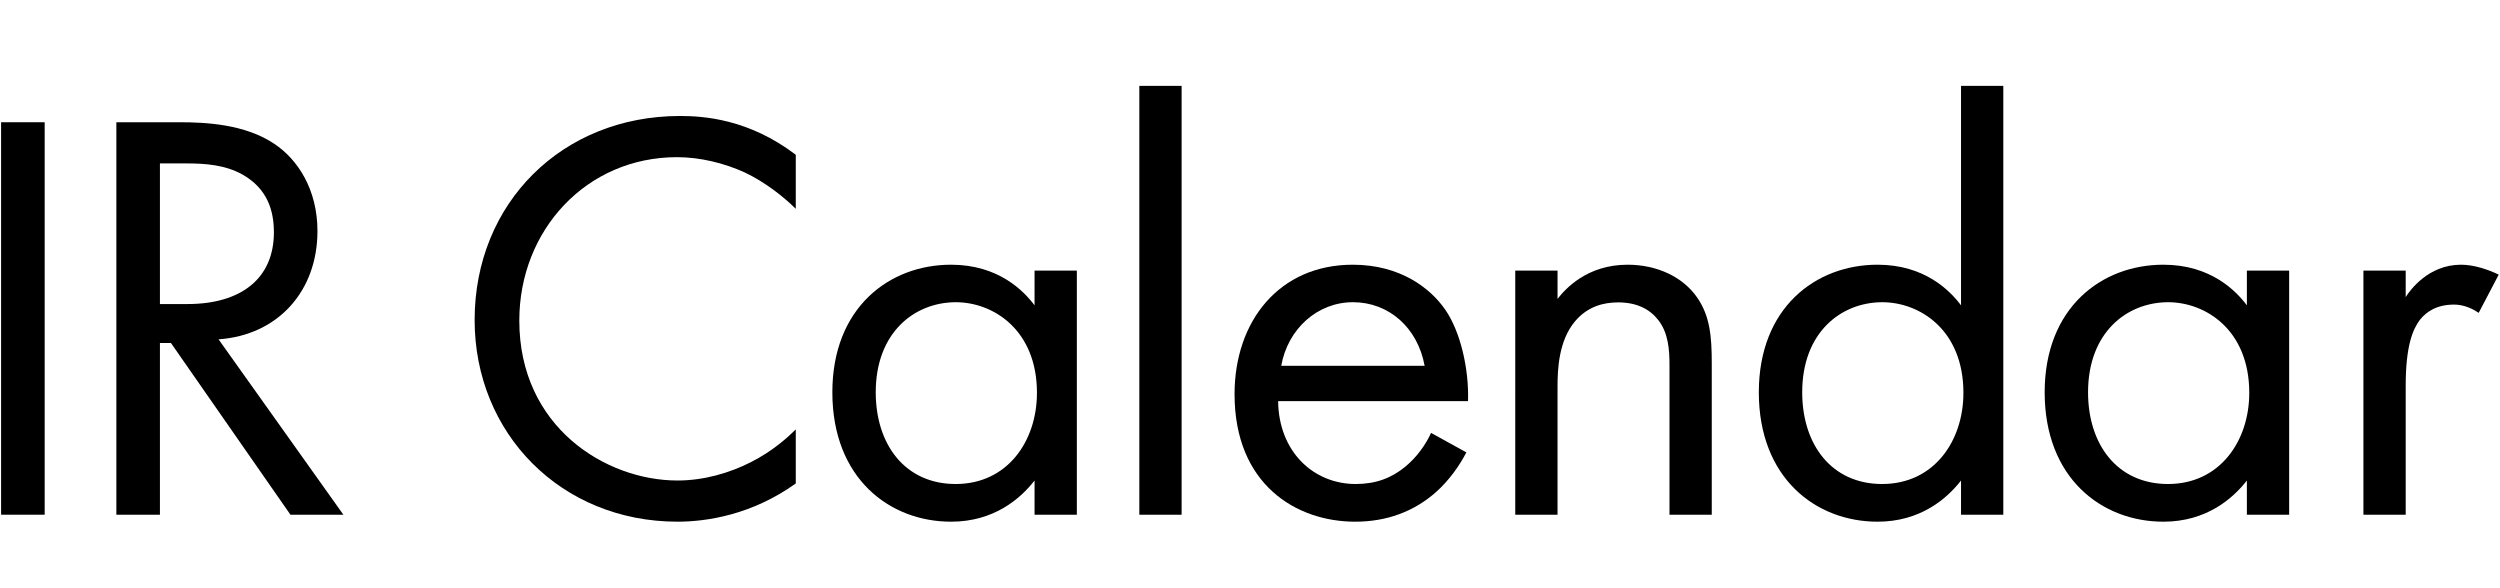 <?xml version="1.0" encoding="utf-8"?>
<!-- Generator: Adobe Illustrator 24.0.1, SVG Export Plug-In . SVG Version: 6.00 Build 0)  -->
<svg version="1.1" id="page-name-coporateprofile" xmlns="http://www.w3.org/2000/svg" xmlns:xlink="http://www.w3.org/1999/xlink"
	 x="0px" y="0px" width="136px" height="32px" viewBox="0 0 136 32" style="enable-background:new 0 0 136 32;"
	 xml:space="preserve">
<style type="text/css">
	.st0{fill:#FF0000;}
	.st1{fill:#EA4242;}
	.st2{enable-background:new    ;}
	.st3{fill:none;stroke:#FF0000;stroke-width:3;stroke-miterlimit:10;}
	.st4{fill:none;stroke:#FF0000;stroke-width:3;stroke-miterlimit:10;stroke-dasharray:10.109,10.109;}
	.st5{fill:none;stroke:#FF0000;stroke-width:3;stroke-miterlimit:10;stroke-dasharray:9.991,9.991;}
	.st6{fill:#9BE821;}
	.st7{fill:none;stroke:#90E01E;stroke-width:3;stroke-miterlimit:10;}
	.st8{fill:none;stroke:#90E01E;stroke-width:3;stroke-miterlimit:10;stroke-dasharray:5.221,5.221;}
	.st9{fill:none;stroke:#90E01E;stroke-width:3;stroke-miterlimit:10;stroke-dasharray:5.16,5.16;}
</style>
<g>
	<path d="M2.43,6.65V28H0.06V6.65H2.43z"/>
	<path d="M9.75,6.65c1.44,0,3.58,0.1,5.18,1.18c1.25,0.83,2.34,2.46,2.34,4.74c0,3.26-2.14,5.66-5.38,5.89L18.68,28H15.8l-6.5-9.34
		H8.7V28H6.33V6.65H9.75z M8.7,16.54h1.5c2.94,0,4.7-1.41,4.7-3.9c0-1.18-0.35-2.37-1.7-3.14c-0.96-0.54-2.05-0.61-3.07-0.61H8.7
		V16.54z"/>
	<path d="M43.29,11.36c-0.67-0.67-1.7-1.47-2.78-1.98c-1.12-0.51-2.43-0.83-3.68-0.83c-4.93,0-8.58,3.97-8.58,8.89
		c0,5.79,4.7,8.7,8.61,8.7c1.44,0,2.85-0.42,3.97-0.99c1.22-0.61,2.08-1.41,2.46-1.79v2.94c-2.37,1.7-4.83,2.08-6.43,2.08
		c-6.34,0-11.04-4.8-11.04-10.97c0-6.37,4.77-11.1,11.17-11.1c1.28,0,3.74,0.16,6.3,2.11V11.36z"/>
	<path d="M56.28,14.72h2.3V28h-2.3v-1.86c-0.77,0.99-2.21,2.24-4.54,2.24c-3.36,0-6.46-2.37-6.46-7.04c0-4.58,3.07-6.94,6.46-6.94
		c2.56,0,3.94,1.41,4.54,2.21V14.72z M47.64,21.34c0,2.85,1.6,4.99,4.35,4.99c2.82,0,4.42-2.34,4.42-4.96
		c0-3.42-2.37-4.93-4.42-4.93C49.72,16.45,47.64,18.11,47.64,21.34z"/>
	<path d="M64.28,4.67V28h-2.3V4.67H64.28z"/>
	<path d="M79.77,24.61c-0.38,0.74-0.96,1.54-1.63,2.14c-1.22,1.09-2.72,1.63-4.42,1.63c-3.2,0-6.56-2.02-6.56-6.94
		c0-3.97,2.43-7.04,6.43-7.04c2.59,0,4.22,1.28,5.02,2.43c0.83,1.18,1.31,3.23,1.25,4.99H69.53c0.03,2.75,1.92,4.51,4.22,4.51
		c1.09,0,1.95-0.32,2.72-0.96c0.61-0.51,1.09-1.18,1.38-1.82L79.77,24.61z M77.5,19.9c-0.38-2.08-1.95-3.46-3.9-3.46
		c-1.95,0-3.55,1.47-3.9,3.46H77.5z"/>
	<path d="M82.43,14.72h2.3v1.54c0.42-0.54,1.6-1.86,3.81-1.86c1.57,0,3.01,0.64,3.81,1.82c0.67,0.99,0.77,2.08,0.77,3.55V28h-2.3
		v-8.16c0-0.8-0.06-1.73-0.61-2.43c-0.45-0.58-1.15-0.96-2.18-0.96c-0.8,0-1.66,0.22-2.34,1.02c-0.9,1.06-0.96,2.62-0.96,3.58V28
		h-2.3V14.72z"/>
	<path d="M106.68,4.67h2.3V28h-2.3v-1.86c-0.77,0.99-2.21,2.24-4.54,2.24c-3.36,0-6.46-2.37-6.46-7.04c0-4.58,3.07-6.94,6.46-6.94
		c2.56,0,3.94,1.41,4.54,2.21V4.67z M98.04,21.34c0,2.85,1.6,4.99,4.35,4.99c2.82,0,4.42-2.34,4.42-4.96c0-3.42-2.37-4.93-4.42-4.93
		C100.12,16.45,98.04,18.11,98.04,21.34z"/>
	<path d="M122.23,14.72h2.3V28h-2.3v-1.86c-0.77,0.99-2.21,2.24-4.54,2.24c-3.36,0-6.46-2.37-6.46-7.04c0-4.58,3.07-6.94,6.46-6.94
		c2.56,0,3.94,1.41,4.54,2.21V14.72z M113.59,21.34c0,2.85,1.6,4.99,4.35,4.99c2.82,0,4.42-2.34,4.42-4.96
		c0-3.42-2.37-4.93-4.42-4.93C115.67,16.45,113.59,18.11,113.59,21.34z"/>
	<path d="M128.57,14.72h2.3v1.44c0.22-0.35,1.22-1.76,3.01-1.76c0.7,0,1.47,0.26,2.05,0.54l-1.09,2.08
		c-0.51-0.35-0.99-0.45-1.34-0.45c-0.93,0-1.5,0.38-1.86,0.83c-0.38,0.51-0.77,1.41-0.77,3.58V28h-2.3V14.72z"/>
</g>
<g>
	<g>
	</g>
</g>
</svg>
